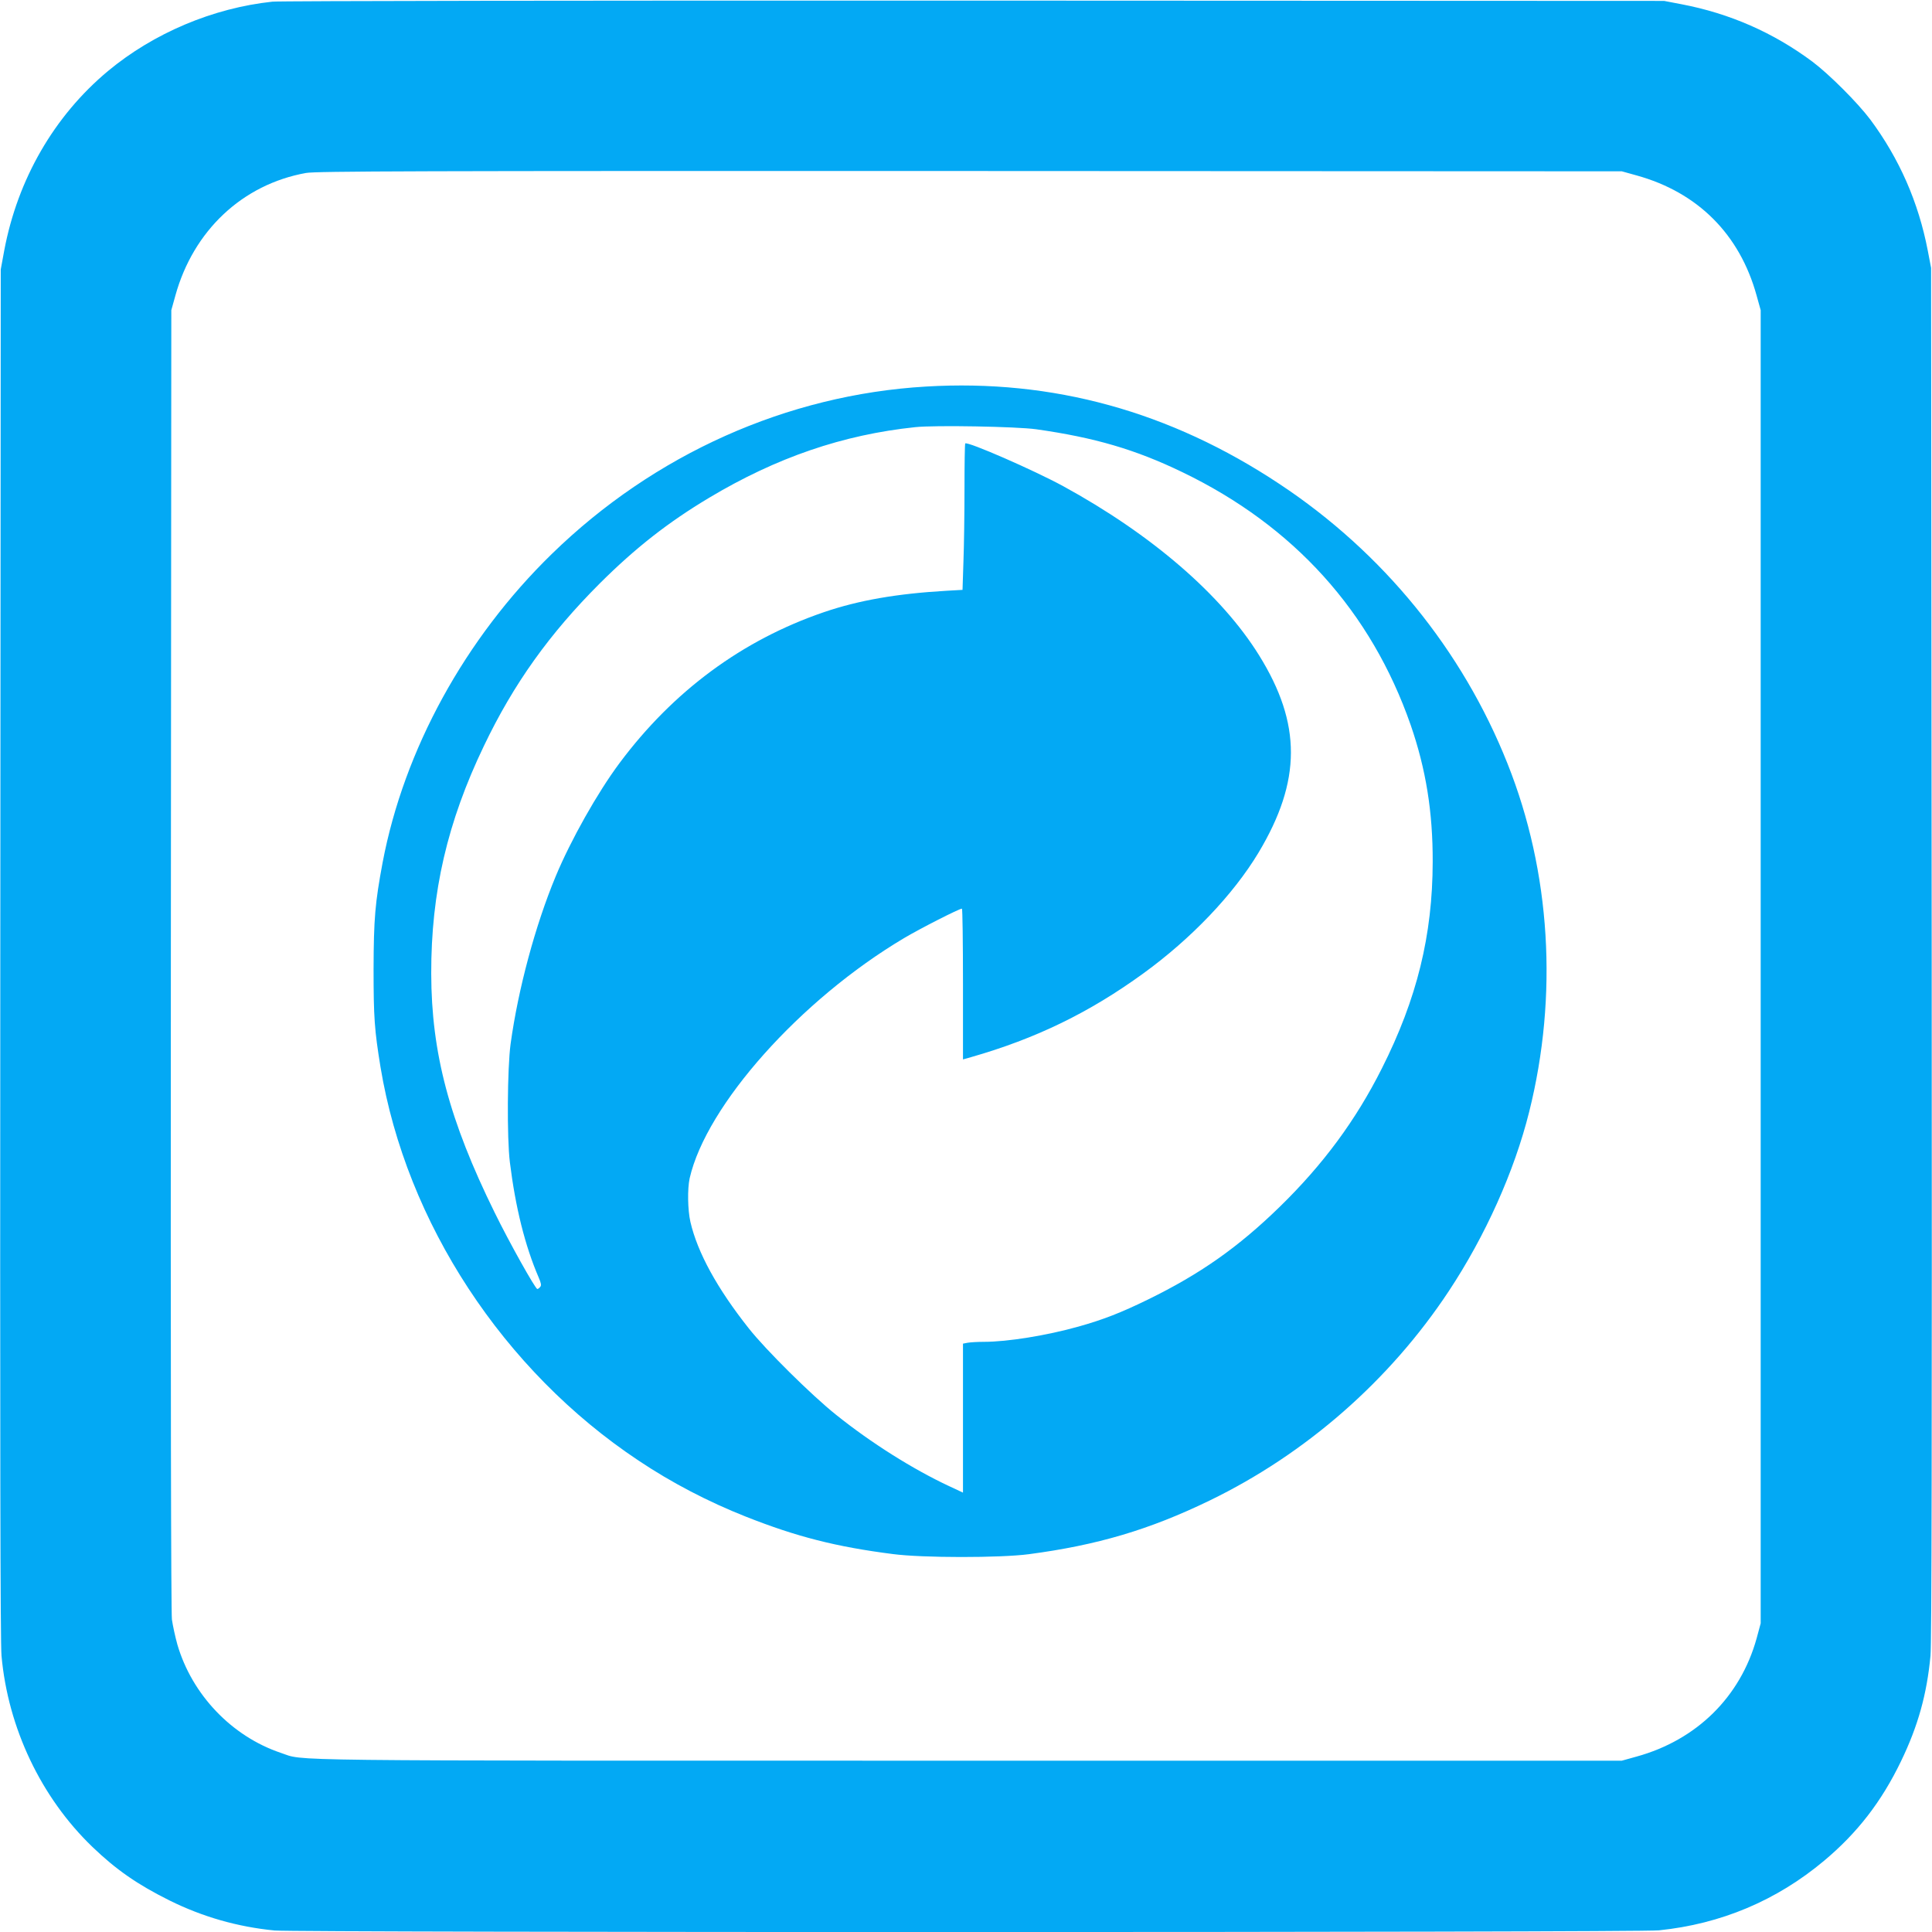 <?xml version="1.0" standalone="no"?>
<!DOCTYPE svg PUBLIC "-//W3C//DTD SVG 20010904//EN"
 "http://www.w3.org/TR/2001/REC-SVG-20010904/DTD/svg10.dtd">
<svg version="1.0" xmlns="http://www.w3.org/2000/svg"
 width="1280pt" height="1280pt" viewBox="0 0 1280 1280"
 preserveAspectRatio="xMidYMid meet">
<g transform="translate(0,1280) scale(0.1,-0.1)"
fill="#03a9f4" stroke="none">
<path d="M1805 12789 c-394 -42 -787 -208 -1090 -460 -356 -297 -598 -716
-687 -1189 l-23 -125 -3 -4530 c-2 -3268 0 -4565 8 -4655 43 -478 262 -939
602 -1266 158 -152 300 -250 511 -355 220 -109 451 -175 696 -199 147 -14
9032 -14 9172 1 410 42 779 197 1094 461 220 184 381 392 510 660 113 234 171
444 195 698 8 81 10 1457 8 4655 l-4 4540 -22 115 c-62 321 -188 608 -380 867
-85 113 -272 300 -385 385 -258 192 -547 319 -867 380 l-115 22 -4570 2
c-2513 1 -4606 -2 -4650 -7z m9037 -1151 c406 -112 684 -390 796 -796 l27 -97
0 -4350 0 -4350 -27 -100 c-108 -388 -397 -673 -796 -783 l-97 -27 -4340 0
c-4684 0 -4379 -3 -4545 52 -324 109 -588 385 -685 718 -14 50 -30 124 -36
165 -6 49 -9 1585 -7 4375 l3 4300 27 97 c119 430 444 736 865 812 67 12 703
14 4398 13 l4320 -2 97 -27z"/>
<path d="M6135 10239 c-920 -54 -1801 -448 -2479 -1109 -576 -561 -979 -1297
-1121 -2044 -50 -268 -59 -371 -60 -706 0 -322 6 -404 46 -650 171 -1031 813
-2011 1710 -2607 218 -146 462 -273 710 -371 336 -133 598 -200 974 -248 196
-26 711 -26 901 -1 454 60 799 162 1199 356 637 309 1192 795 1583 1386 243
367 435 795 533 1188 193 771 143 1589 -143 2307 -299 753 -827 1401 -1512
1854 -723 480 -1502 695 -2341 645z m730 -283 c388 -55 658 -134 970 -285 738
-356 1249 -923 1511 -1674 101 -292 147 -576 146 -907 -1 -486 -104 -907 -337
-1369 -173 -344 -389 -636 -676 -916 -276 -269 -528 -446 -874 -615 -178 -87
-296 -133 -460 -179 -210 -59 -470 -101 -626 -101 -42 0 -91 -3 -108 -6 l-31
-6 0 -494 0 -493 -94 44 c-239 112 -514 285 -746 471 -163 130 -466 430 -579
573 -210 265 -340 503 -387 706 -18 80 -20 218 -5 288 110 484 734 1184 1421
1592 106 63 365 195 383 195 4 0 7 -225 7 -499 l0 -500 53 15 c430 123 784
295 1142 555 317 230 595 521 763 800 285 476 286 853 4 1307 -249 401 -711
800 -1298 1121 -195 106 -634 298 -649 283 -3 -3 -5 -138 -5 -301 0 -163 -3
-380 -7 -483 l-6 -186 -106 -6 c-328 -19 -582 -63 -813 -142 -541 -185 -998
-523 -1353 -999 -147 -197 -324 -512 -423 -750 -136 -327 -249 -748 -299
-1110 -22 -161 -25 -623 -5 -785 37 -299 100 -553 191 -764 16 -37 19 -52 10
-62 -6 -8 -15 -14 -19 -14 -13 0 -185 307 -283 507 -300 609 -419 1057 -420
1583 -1 539 107 1004 349 1508 197 412 434 743 768 1077 236 235 453 405 724
567 446 267 887 418 1366 468 129 14 673 4 801 -14z"/>
</g>
</svg>
